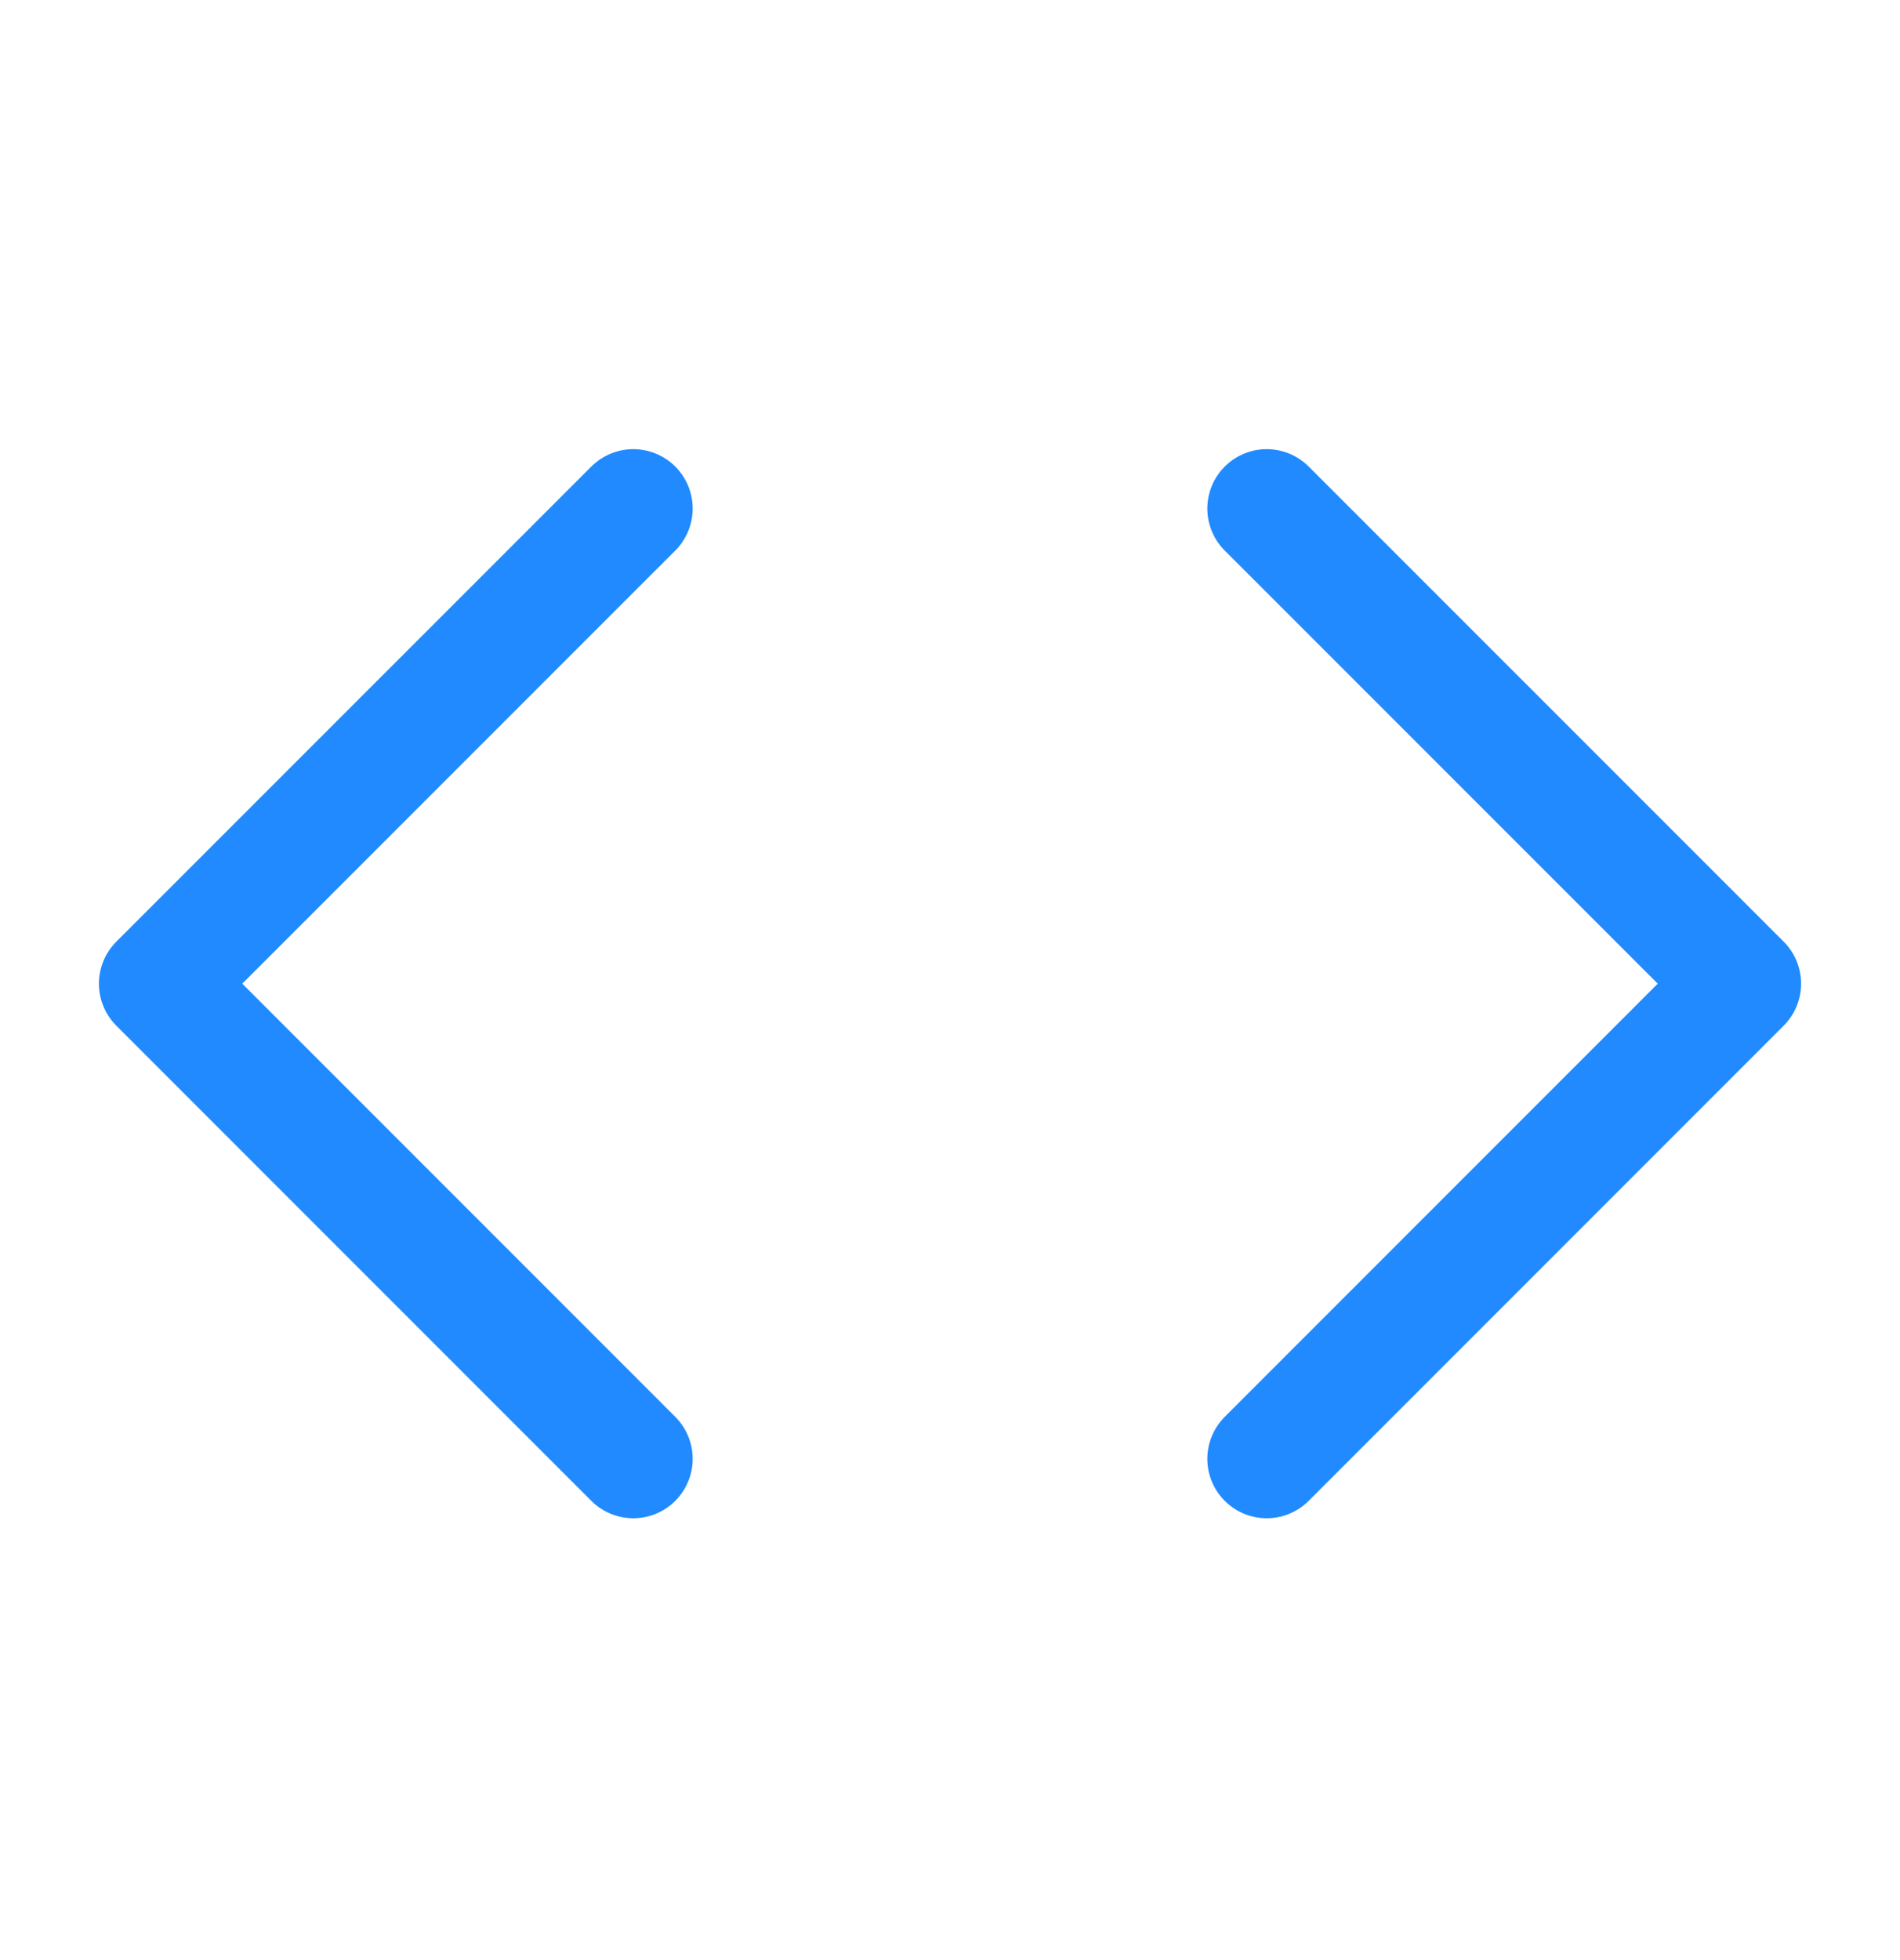 <svg width="32" height="33" viewBox="0 0 32 33" fill="none" xmlns="http://www.w3.org/2000/svg">
<path d="M21.334 24.561L29.334 16.561L21.334 8.562" stroke="#218AFF" stroke-width="2" stroke-linecap="round" stroke-linejoin="round"/>
<path d="M10.666 8.562L2.666 16.561L10.666 24.561" stroke="#218AFF" stroke-width="2" stroke-linecap="round" stroke-linejoin="round"/>
</svg>

